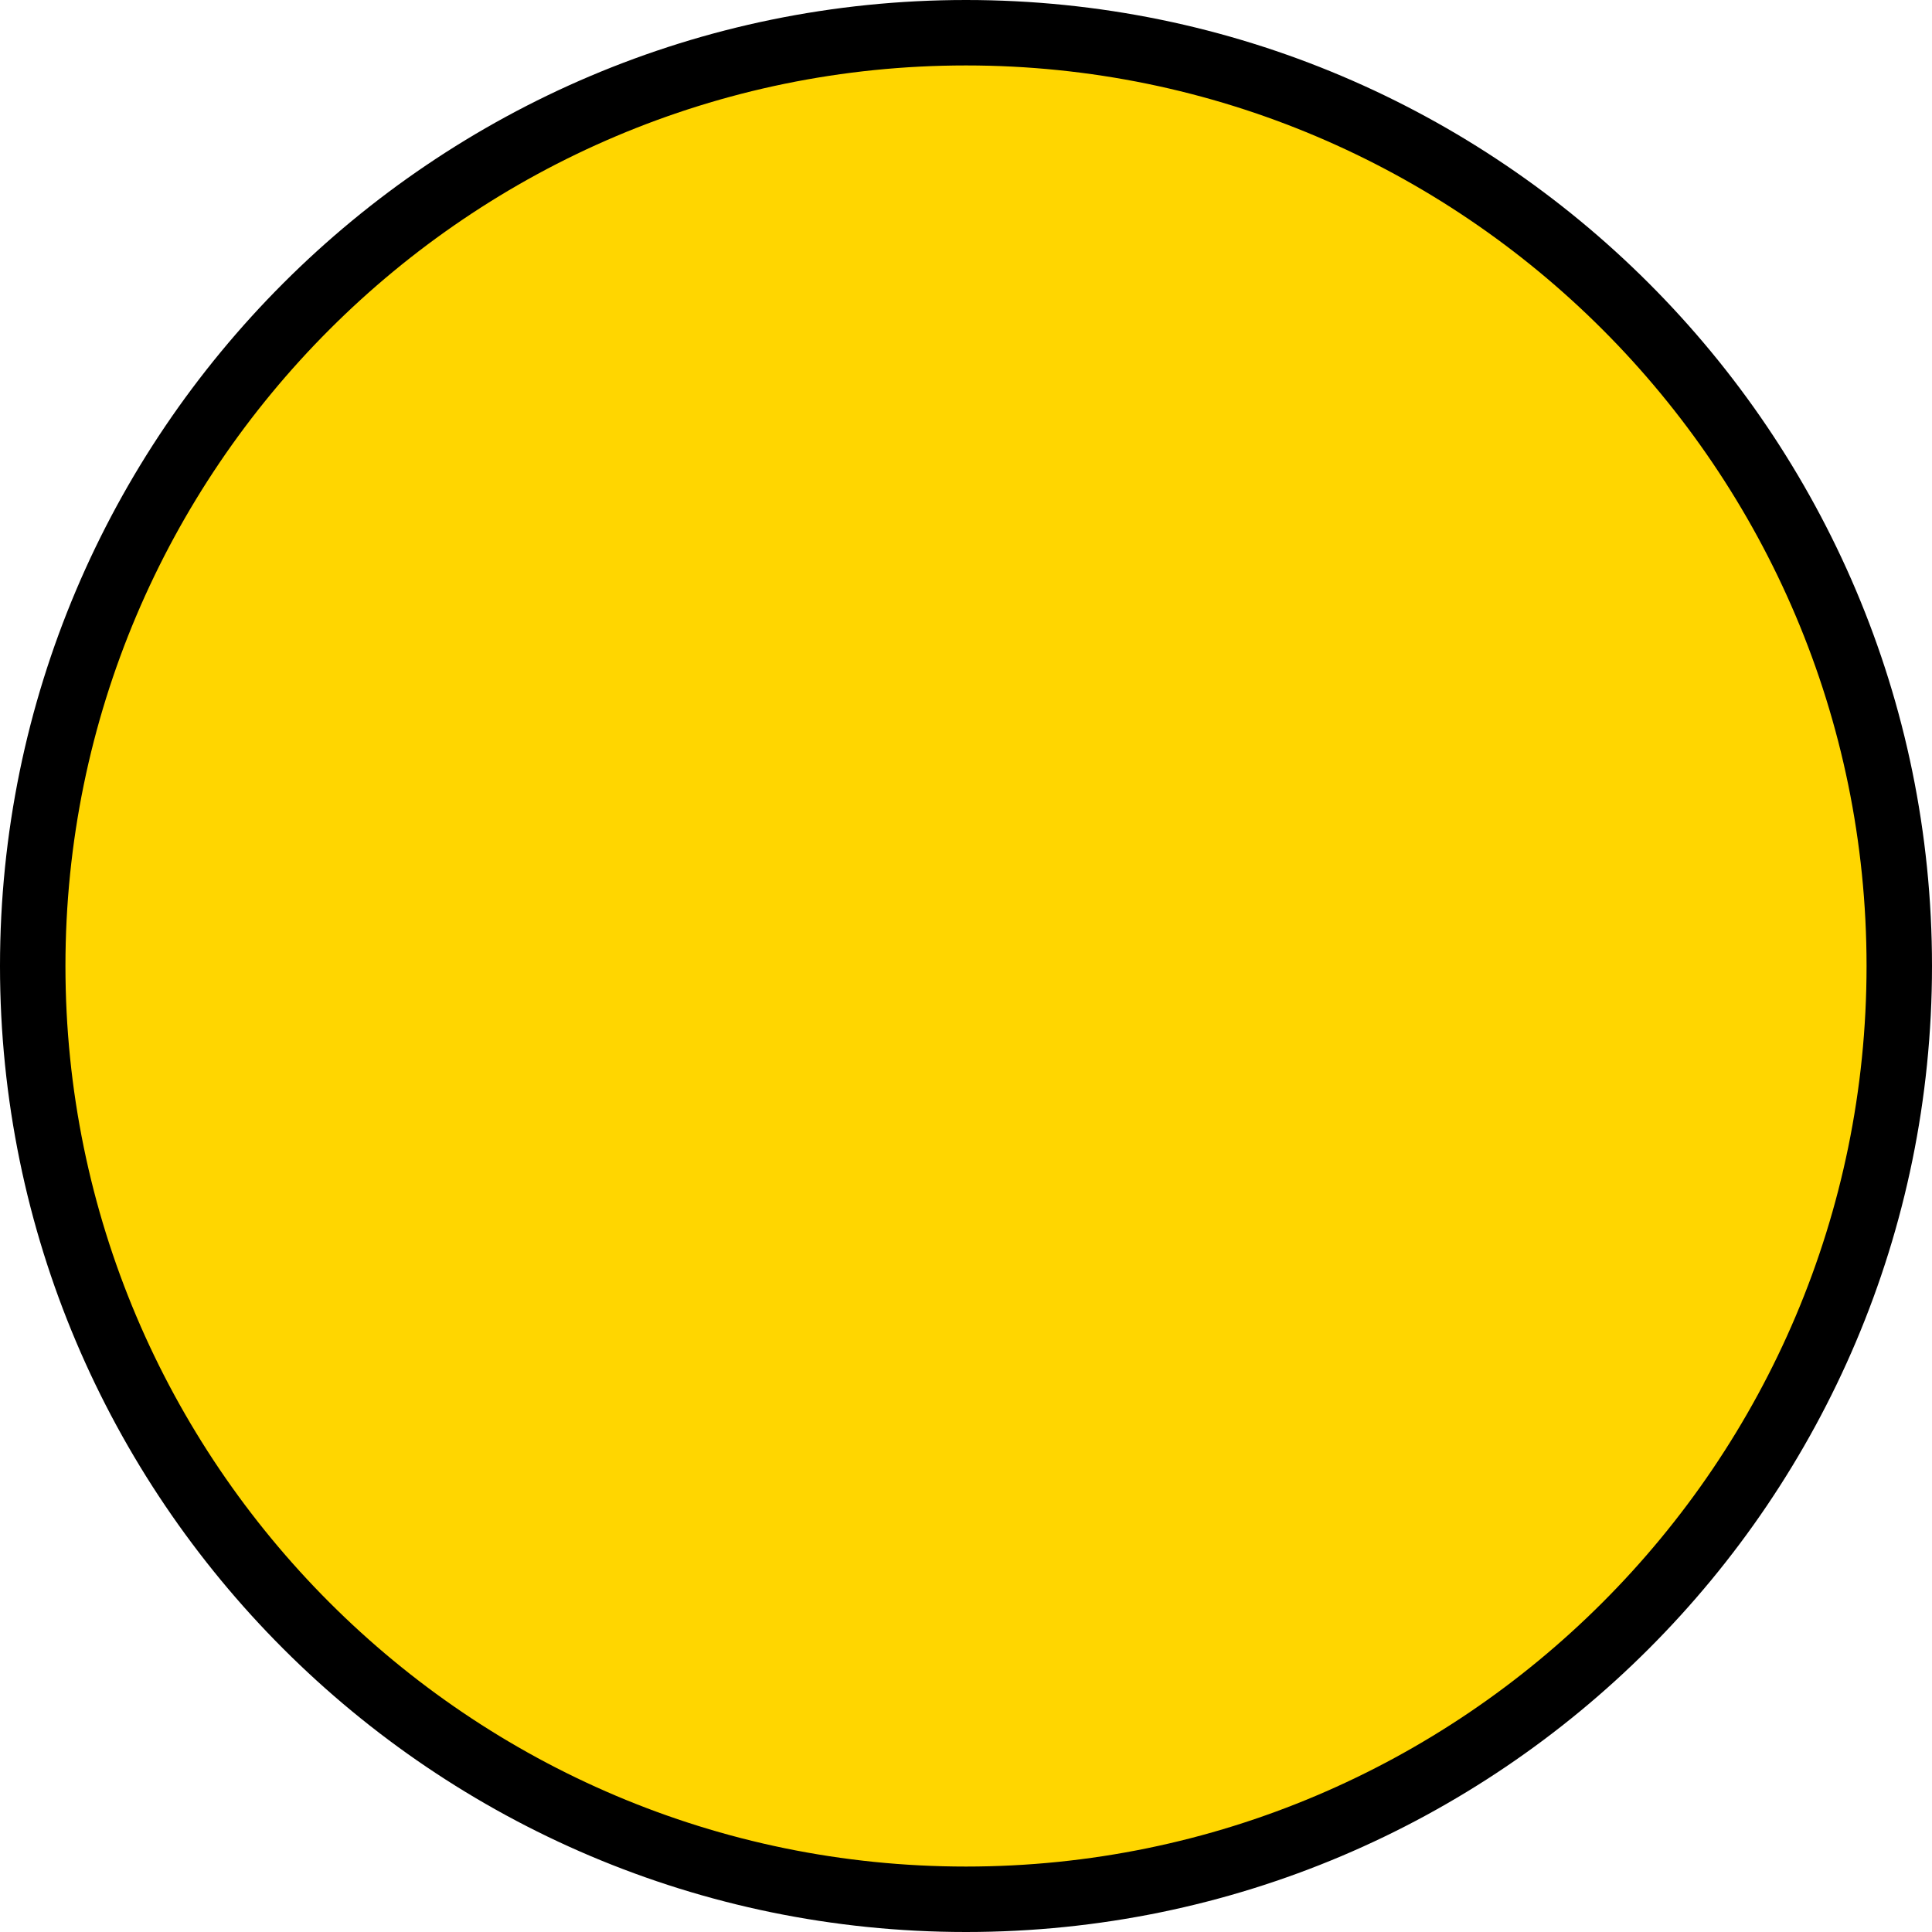 <?xml version="1.0" encoding="UTF-8"?><svg id="Layer_1" xmlns="http://www.w3.org/2000/svg" viewBox="0 0 83.84 83.84"><defs><style>.cls-1{fill:#ffd600;}</style></defs><path class="cls-1" d="m82.42,41.92c0,22.37-18.13,40.5-40.5,40.5S1.42,64.29,1.42,41.92,19.55,1.42,41.92,1.42s40.5,18.13,40.5,40.5"/><path d="m41.92,83.84C18.8,83.84,0,65.03,0,41.92S18.8,0,41.92,0s41.92,18.8,41.92,41.92-18.8,41.92-41.92,41.92Zm0-81C20.37,2.84,2.84,20.37,2.84,41.92s17.53,39.08,39.08,39.08,39.08-17.53,39.08-39.08S63.47,2.84,41.92,2.84Z"/></svg>